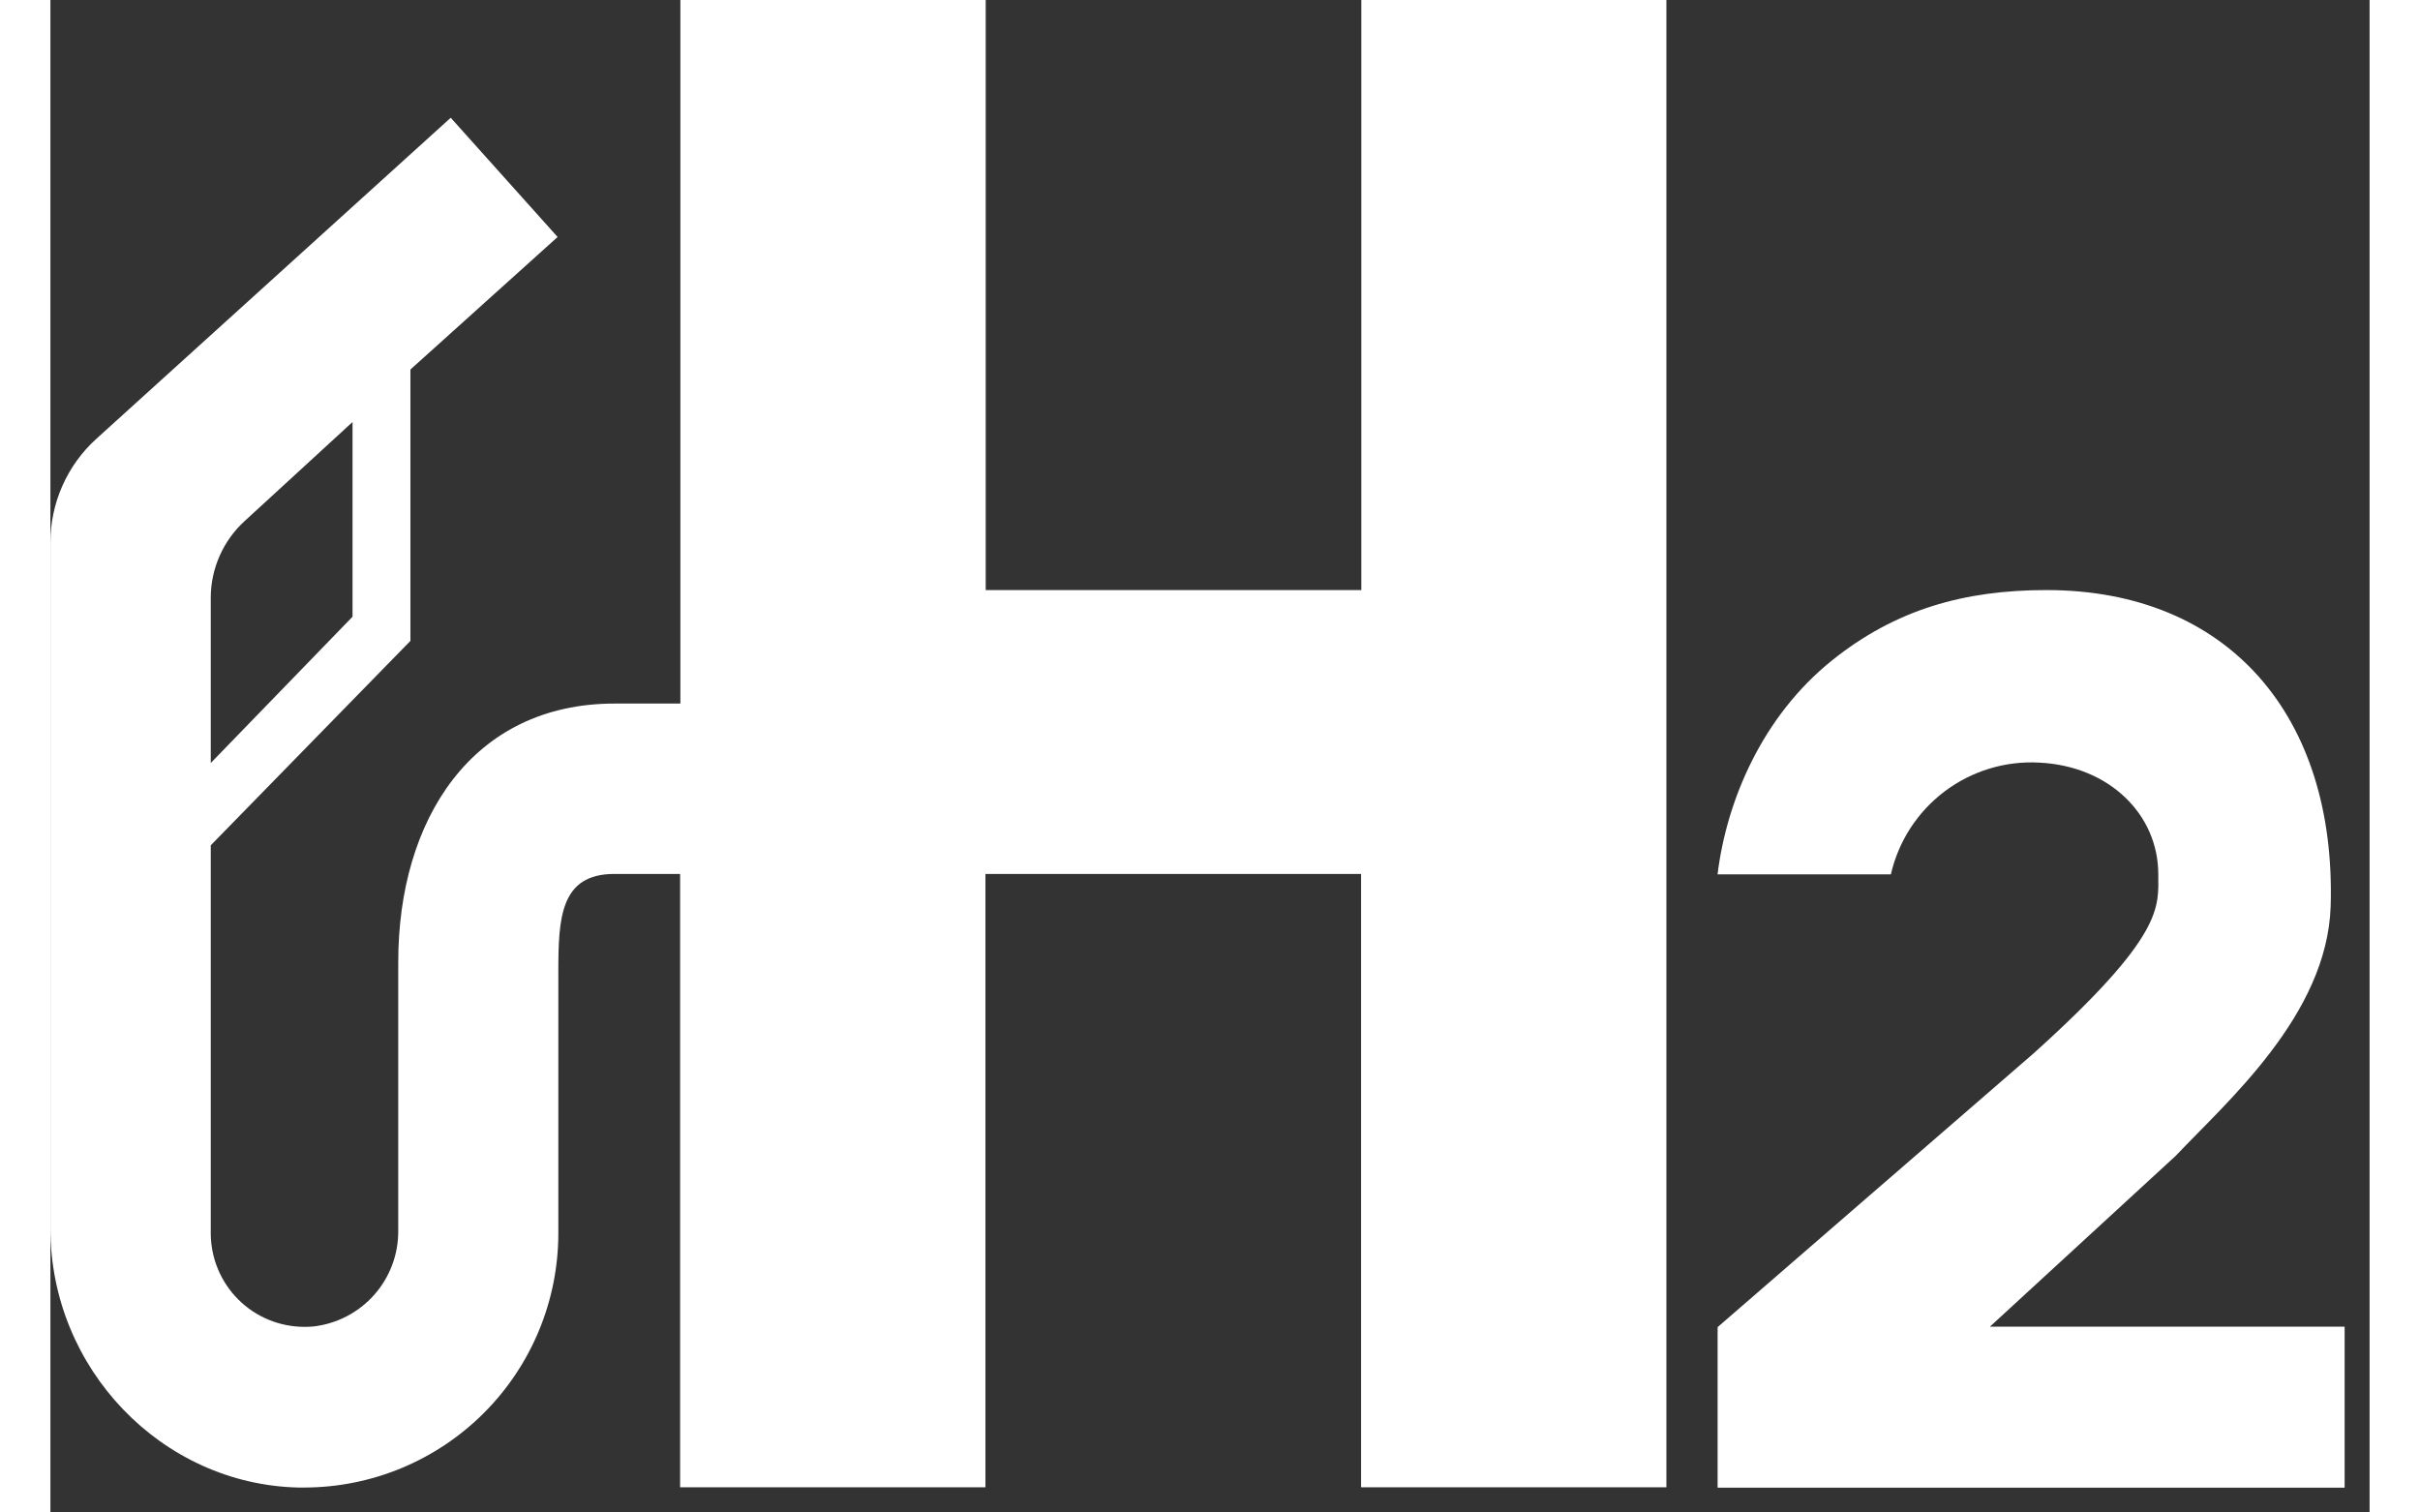 <svg xmlns="http://www.w3.org/2000/svg" width="64" height="40" viewBox="0 0 92 60">
							<rect x="0" y="0" width="92" height="60" fill="#333333" stroke="none"/>
							<g fill="rgba(255,255,255,1)">
								<path d="M76.938 52.629L84.313 45.848C86.313 43.727 90.315 40.273 90.456 35.954C90.684 28.38 86.372 23.408 79.182 23.408C75.92 23.408 73.193 24.175 70.668 26.204C67.909 28.422 66.496 31.749 66.134 34.685H73.01C73.31 33.373 74.064 32.209 75.138 31.398C76.212 30.587 77.538 30.181 78.882 30.252C81.671 30.382 83.618 32.307 83.618 34.685C83.618 35.97 83.896 37.083 78.673 41.786L66.137 52.646V59.016H91.01V52.629H76.938Z"/>
								<path d="M52.003 0V23.408H37.102V0H24.99V27.91H22.381C16.731 27.91 13.798 32.509 13.798 38.162V48.826C13.805 49.761 13.465 50.666 12.845 51.366C12.225 52.066 11.368 52.513 10.438 52.62C10.319 52.631 10.199 52.637 10.08 52.636C9.095 52.637 8.151 52.247 7.454 51.552C6.757 50.857 6.364 49.914 6.361 48.93V33.533L14.281 25.424V14.659L20.12 9.401L15.88 4.671L1.827 17.403C1.25 17.924 0.789 18.561 0.475 19.272C0.16 19.983 -0.002 20.752 1.44851e-05 21.529V48.744C1.44851e-05 54.29 4.41 58.883 9.832 59.01H10.073C12.745 59.006 15.306 57.943 17.195 56.053C19.084 54.164 20.147 51.602 20.149 48.93V38.557C20.149 36.414 20.228 34.669 22.371 34.669H24.98V59H37.092V34.669H51.993V59H64.105V0H52.003ZM6.361 23.715C6.361 23.138 6.482 22.568 6.717 22.041C6.951 21.514 7.293 21.042 7.721 20.655L11.985 16.741V24.465L6.361 30.268V23.715Z"/>
								<animate begin="indefinite" class="menu_animation_in" attributeName="fill" dur="500ms" to="rgba(6, 178, 237, 1)" fill="freeze"/>
								<animate begin="indefinite" class="menu_animation_out" attributeName="fill" dur="500ms" to="rgba(255,255,255,1)" fill="freeze"/>
							</g>
						</svg>